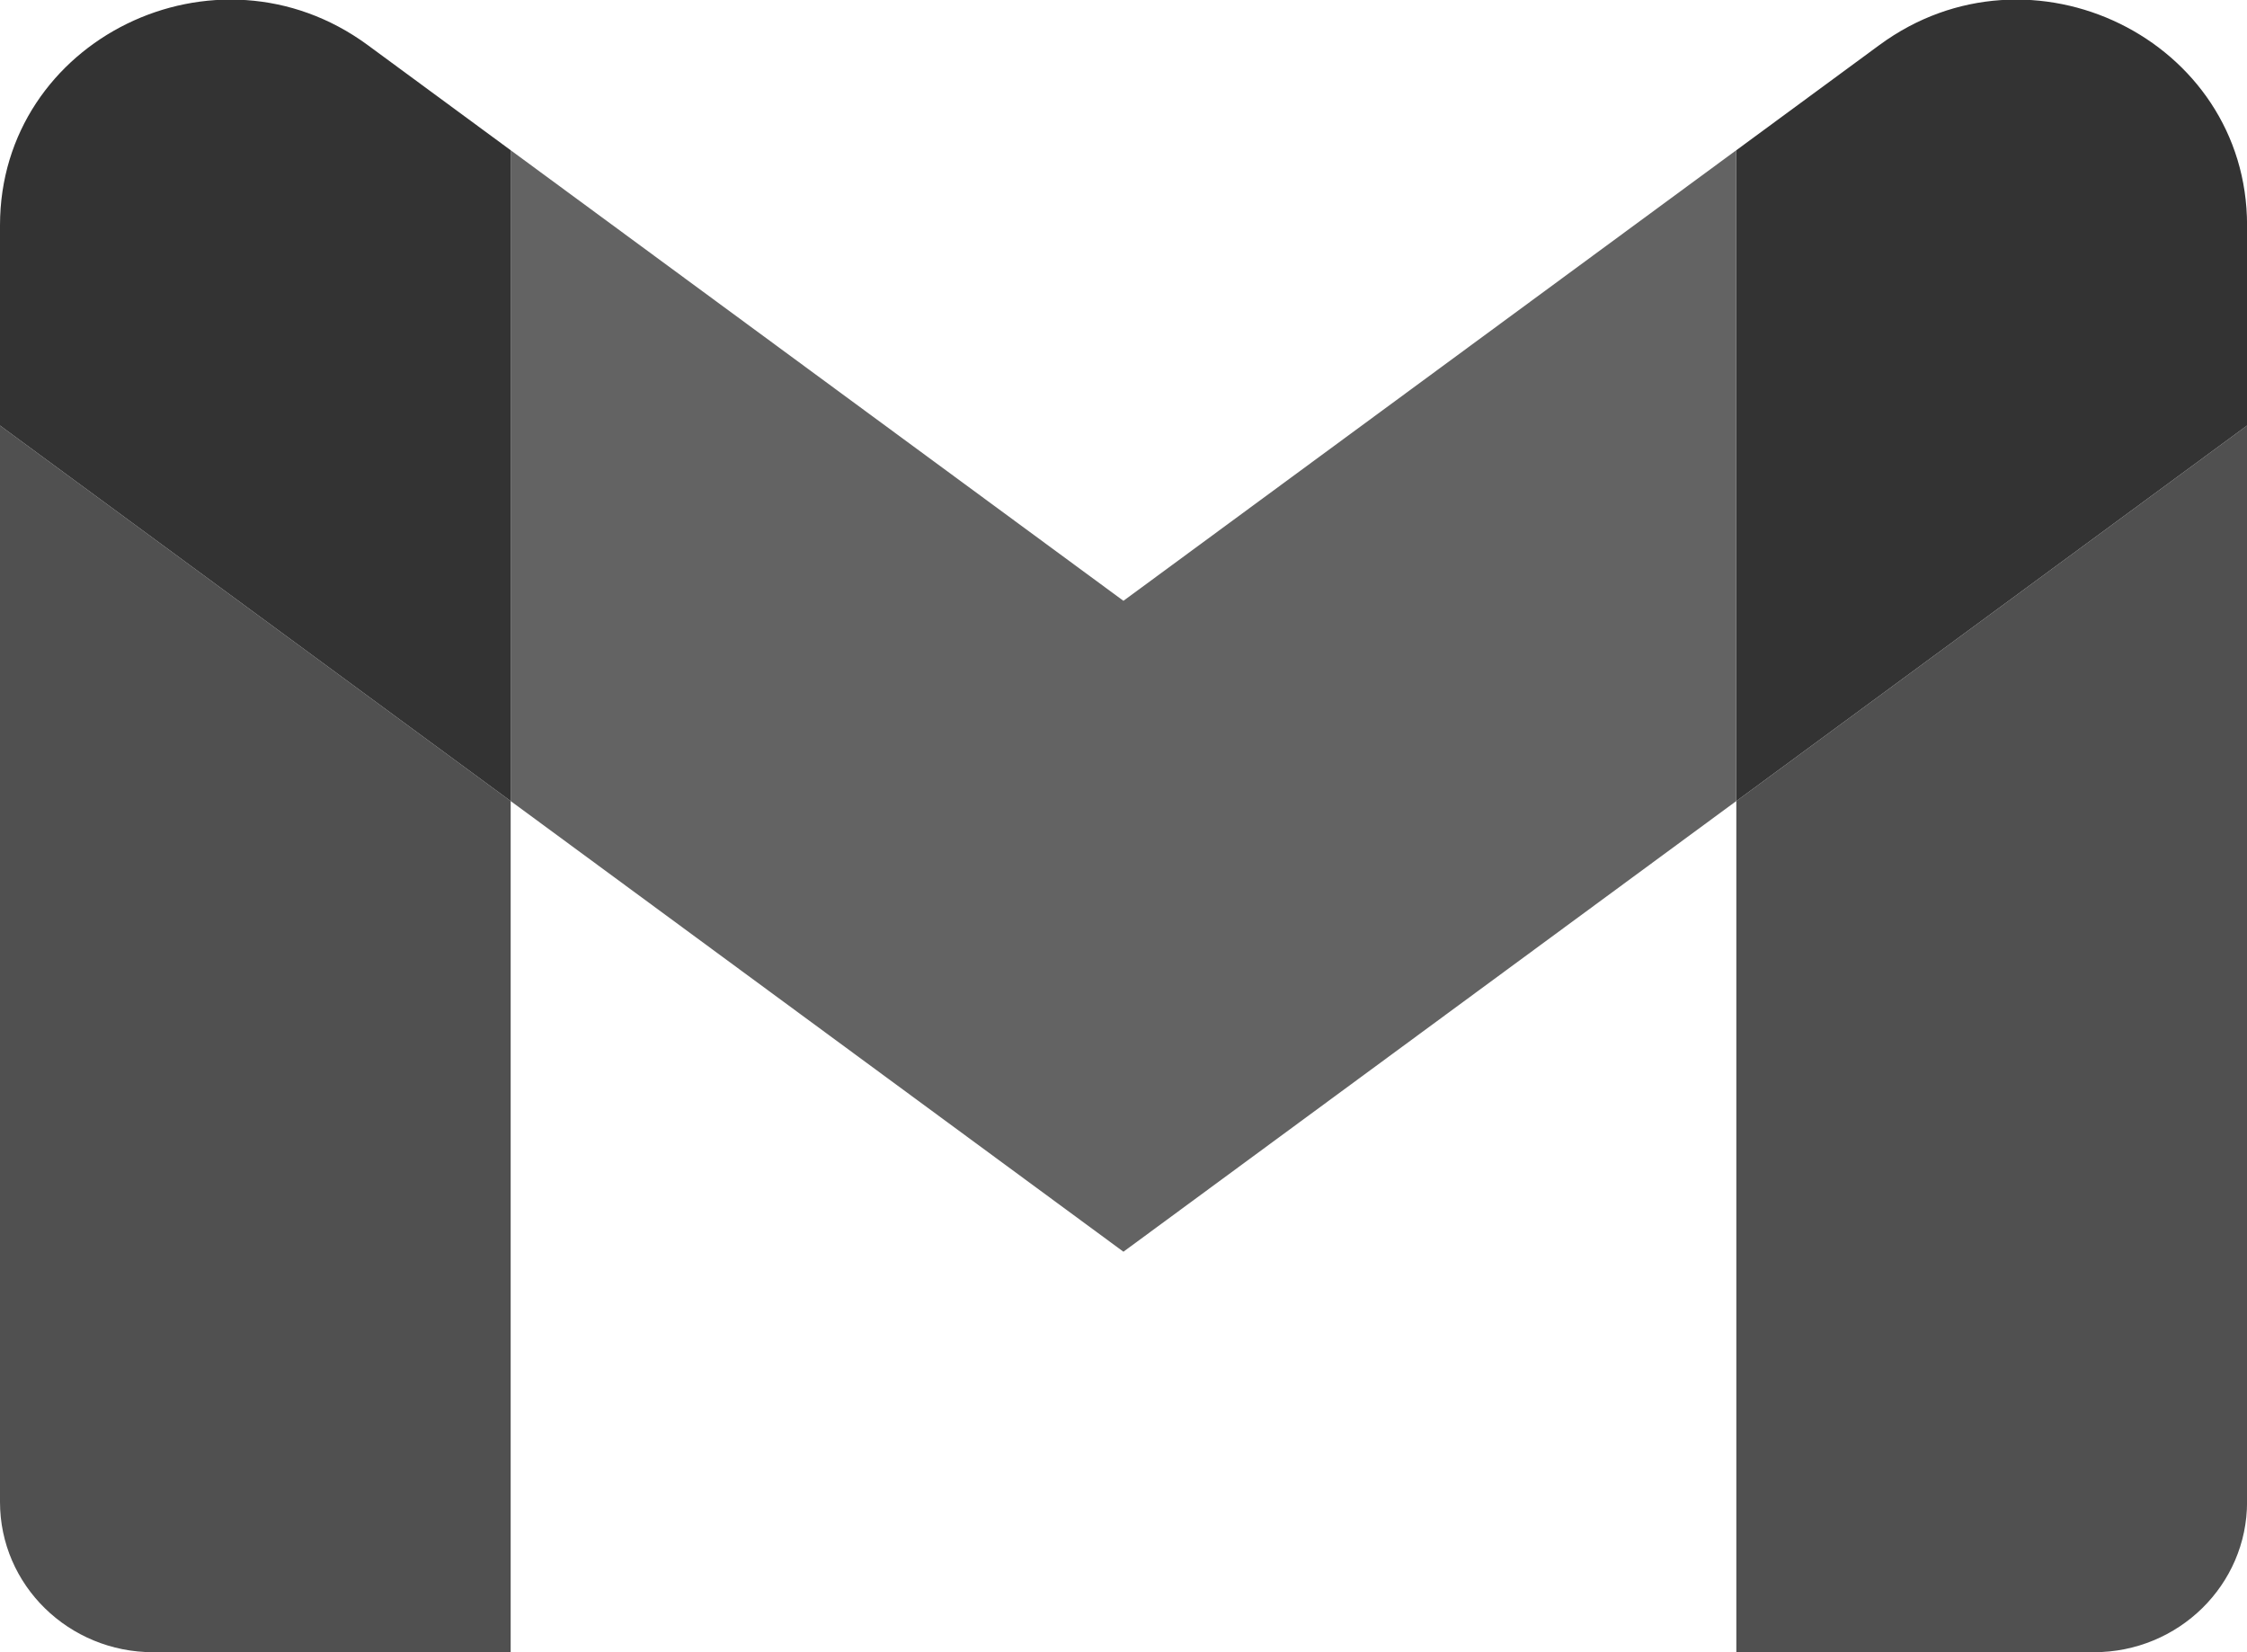 <?xml version="1.0" encoding="UTF-8"?> <svg xmlns="http://www.w3.org/2000/svg" width="34" height="25" viewBox="0 0 34 25" fill="none"><g clip-path="url(#clip0_9365_2712)"><path opacity="0.9" d="M2.318 25H7.727V12.121L0 6.439V22.727C0 23.985 1.039 25 2.318 25Z" fill="#3D3D3D"></path><path opacity="0.9" d="M26.273 25H31.683C32.965 25 34.001 23.981 34.001 22.727V6.439L26.273 12.121" fill="#3D3D3D"></path><path d="M26.273 2.273V12.121L34.001 6.439V3.409C34.001 0.599 30.728 -1.004 28.437 0.682" fill="#333333"></path><path opacity="0.8" d="M7.727 12.121V2.273L16.999 9.091L26.272 2.273V12.121L16.999 18.94" fill="#3D3D3D"></path><path d="M0 3.409V6.439L7.727 12.121V2.273L5.564 0.682C3.269 -1.004 0 0.599 0 3.409" fill="#333333"></path></g><defs><clipPath id="clip0_9365_2712"><rect width="34" height="25" fill="white"></rect></clipPath></defs></svg> 